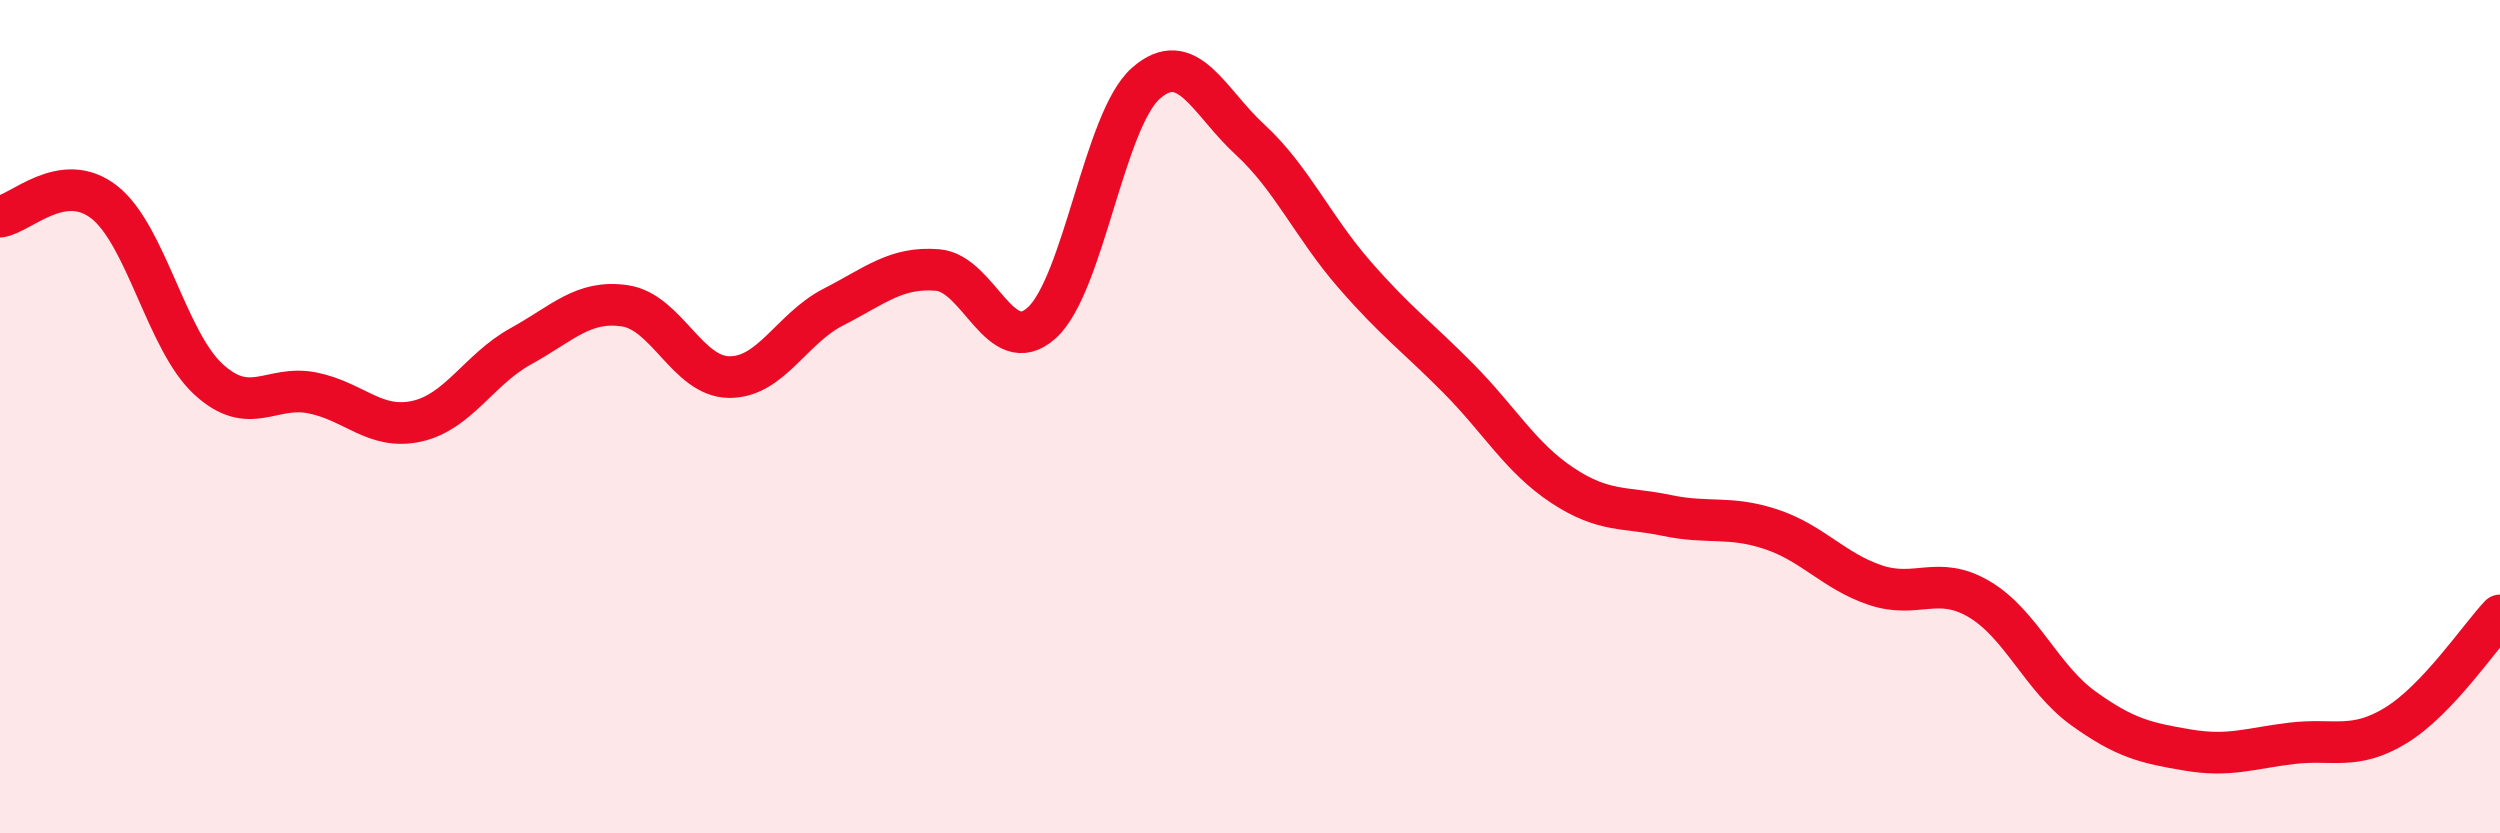 
    <svg width="60" height="20" viewBox="0 0 60 20" xmlns="http://www.w3.org/2000/svg">
      <path
        d="M 0,5.2 C 0.5,5.13 1.5,4.07 2.5,4.85 C 3.5,5.63 4,8.18 5,9.1 C 6,10.02 6.5,9.23 7.5,9.43 C 8.5,9.63 9,10.33 10,10.11 C 11,9.89 11.5,8.86 12.5,8.31 C 13.5,7.76 14,7.19 15,7.34 C 16,7.49 16.5,9.04 17.5,9.05 C 18.5,9.06 19,7.88 20,7.37 C 21,6.86 21.5,6.4 22.5,6.48 C 23.5,6.56 24,8.65 25,7.75 C 26,6.85 26.5,2.88 27.5,2 C 28.5,1.12 29,2.43 30,3.35 C 31,4.27 31.5,5.43 32.5,6.58 C 33.5,7.73 34,8.07 35,9.08 C 36,10.09 36.5,10.99 37.5,11.65 C 38.5,12.31 39,12.16 40,12.37 C 41,12.58 41.5,12.37 42.5,12.7 C 43.5,13.03 44,13.7 45,14.04 C 46,14.38 46.5,13.79 47.5,14.38 C 48.5,14.97 49,16.28 50,17 C 51,17.72 51.5,17.83 52.5,18 C 53.5,18.17 54,17.96 55,17.84 C 56,17.72 56.5,18.02 57.5,17.41 C 58.5,16.8 59.5,15.3 60,14.77L60 20L0 20Z"
        fill="#EB0A25"
        opacity="0.1"
        stroke-linecap="round"
        stroke-linejoin="round"
      />
      <path
        d="M 0,5.2 C 0.5,5.13 1.5,4.07 2.5,4.85 C 3.5,5.63 4,8.18 5,9.1 C 6,10.02 6.5,9.23 7.5,9.43 C 8.5,9.63 9,10.33 10,10.11 C 11,9.89 11.5,8.86 12.5,8.31 C 13.5,7.76 14,7.19 15,7.34 C 16,7.49 16.5,9.04 17.5,9.05 C 18.5,9.06 19,7.88 20,7.37 C 21,6.86 21.5,6.4 22.5,6.48 C 23.5,6.56 24,8.65 25,7.75 C 26,6.85 26.5,2.88 27.5,2 C 28.5,1.12 29,2.43 30,3.35 C 31,4.27 31.5,5.43 32.5,6.58 C 33.5,7.73 34,8.07 35,9.08 C 36,10.09 36.5,10.99 37.5,11.65 C 38.5,12.31 39,12.16 40,12.37 C 41,12.58 41.5,12.37 42.5,12.7 C 43.5,13.03 44,13.7 45,14.04 C 46,14.38 46.5,13.79 47.5,14.38 C 48.5,14.97 49,16.28 50,17 C 51,17.72 51.5,17.83 52.5,18 C 53.5,18.17 54,17.96 55,17.84 C 56,17.72 56.5,18.02 57.5,17.41 C 58.5,16.8 59.5,15.3 60,14.77"
        stroke="#EB0A25"
        stroke-width="1"
        fill="none"
        stroke-linecap="round"
        stroke-linejoin="round"
      />
    </svg>
  